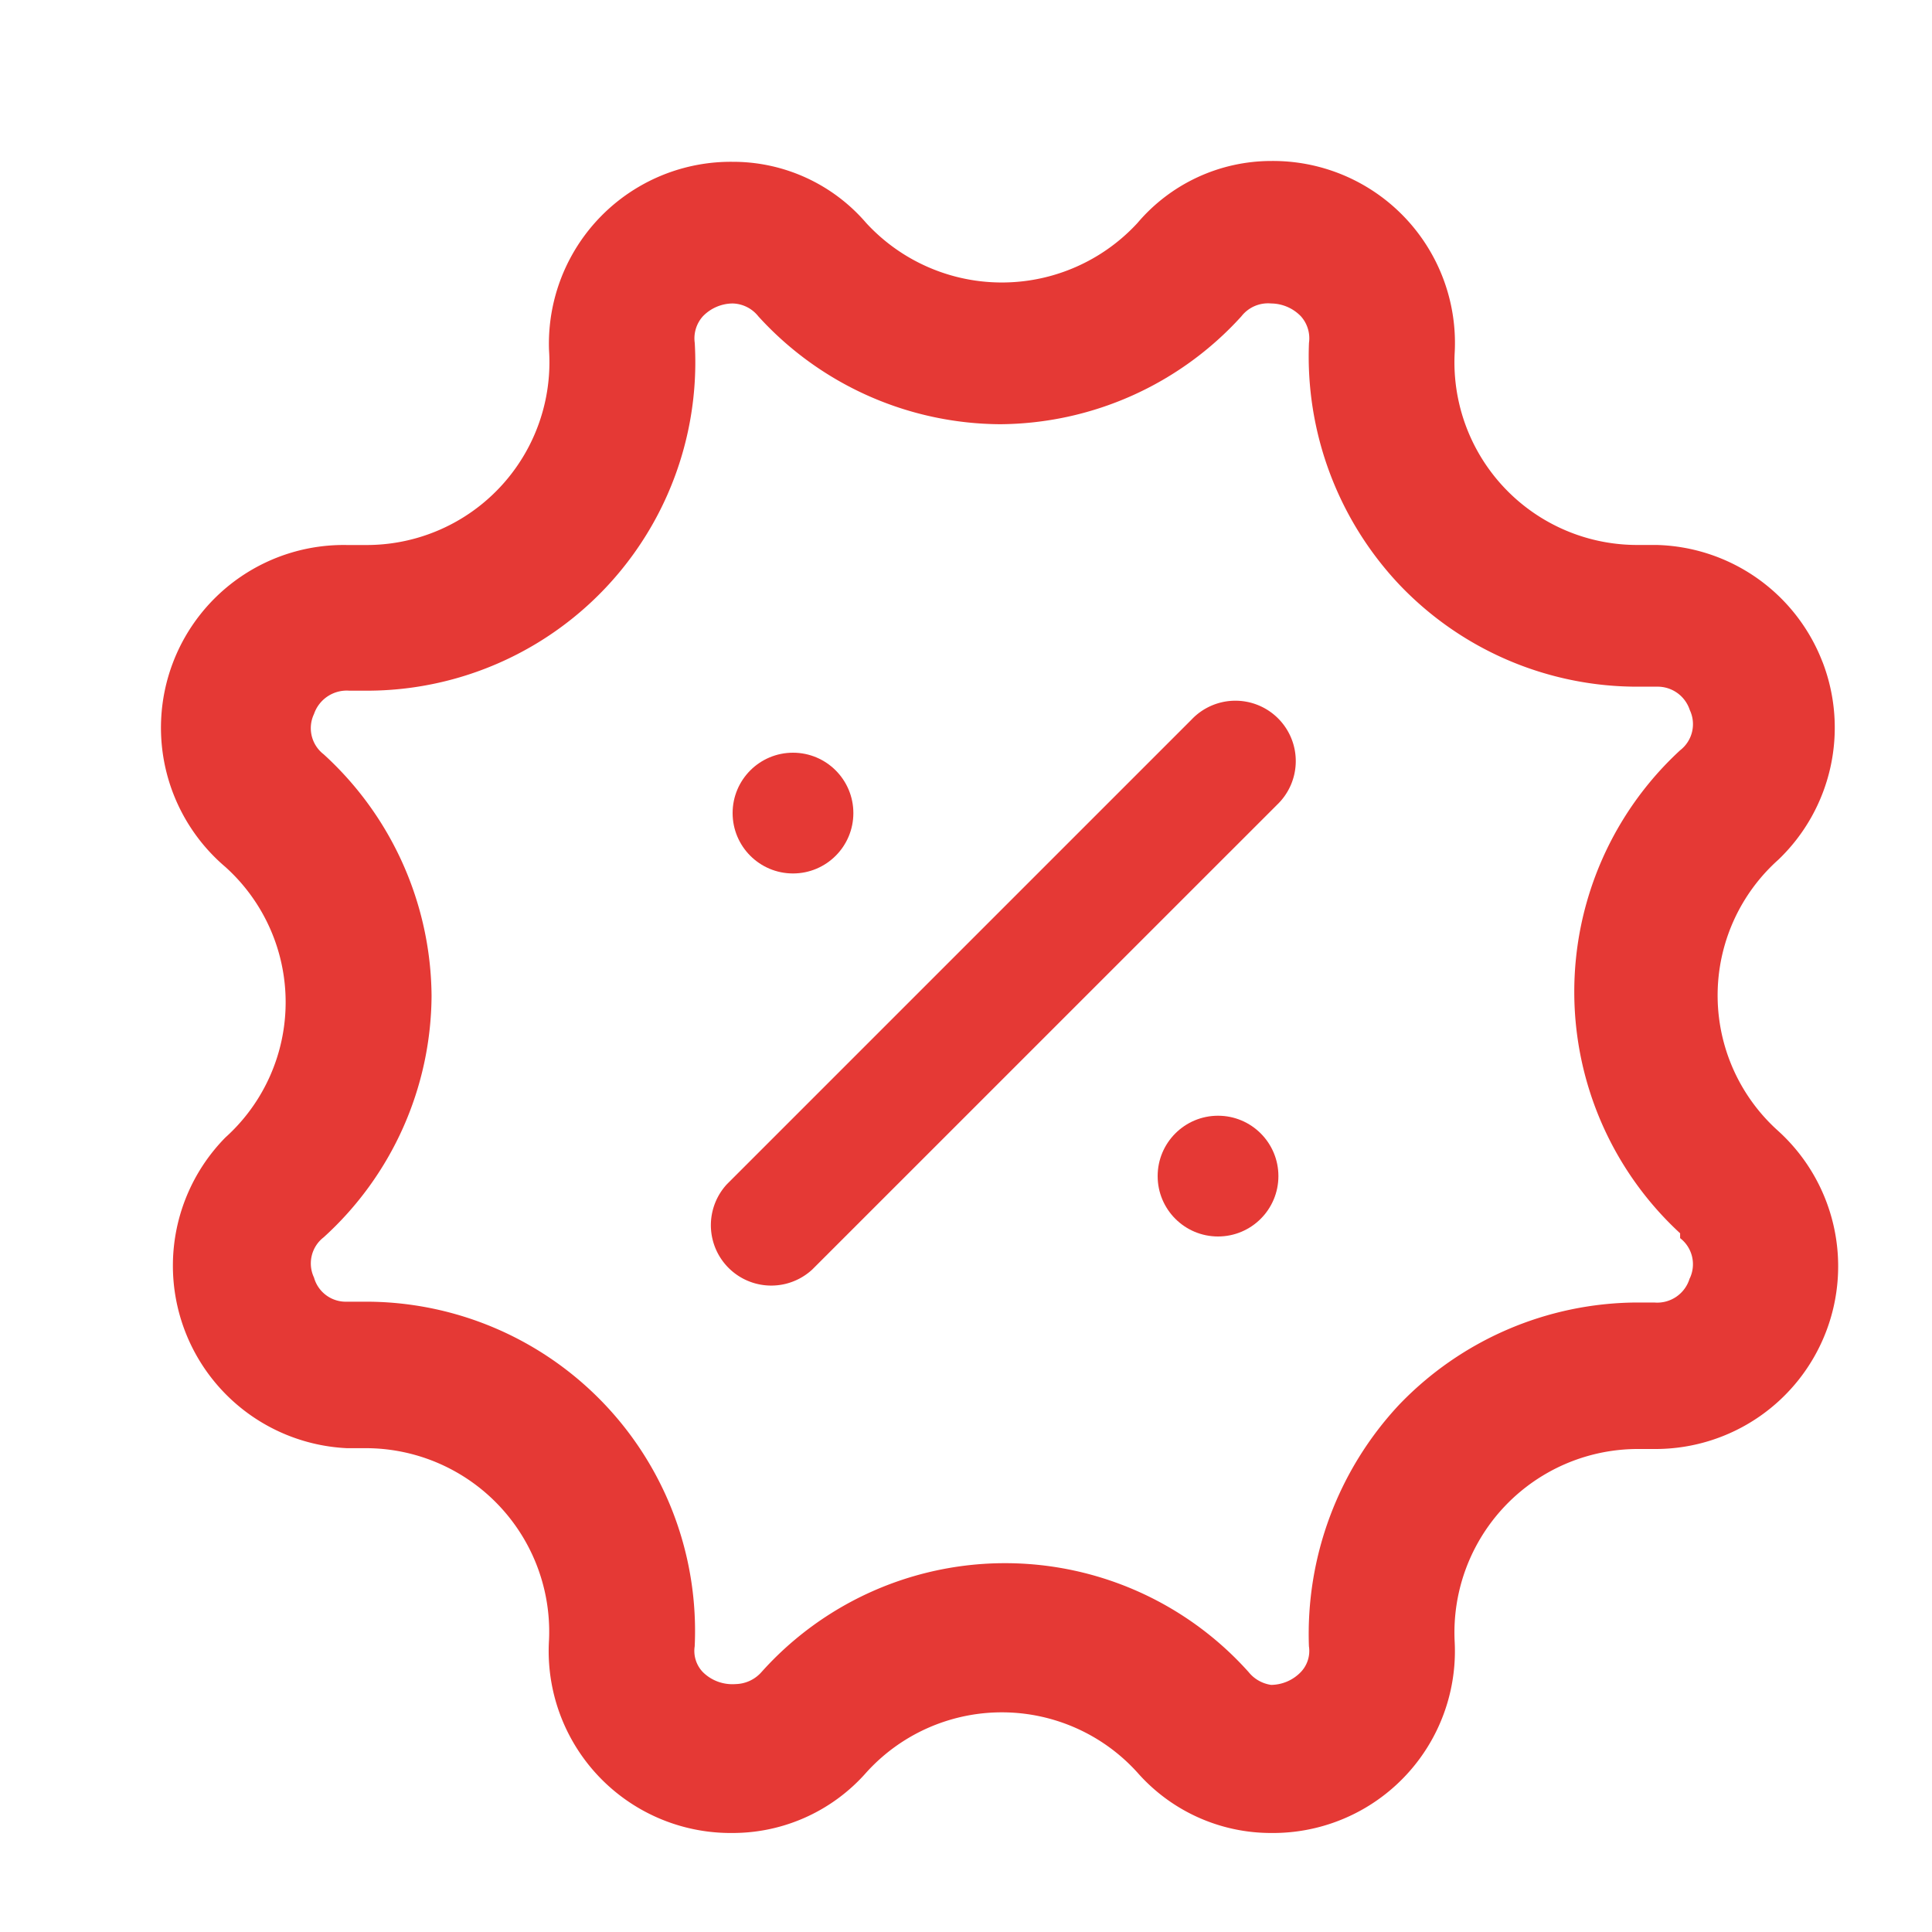 <svg xmlns="http://www.w3.org/2000/svg" width="40" height="40" fill="none"><path d="M24.668 14.9l-9.617 9.617a1.25 1.25 0 001.767 1.766l9.617-9.616a1.25 1.25 0 10-1.767-1.767z" fill="#E53935"></path><circle cx="16.418" cy="16.834" fill="#E53935" r="1.25"></circle><circle cx="25.218" cy="24.35" r="1.25" fill="#E53935"></circle><path fill-rule="evenodd" clip-rule="evenodd" d="M37.733 13.703a3.783 3.783 0 01-.915 4.097 3.767 3.767 0 000 5.617A3.783 3.783 0 0134.3 30h-.416a3.8 3.8 0 00-3.767 3.983 3.766 3.766 0 01-3.8 3.967 3.683 3.683 0 01-2.767-1.25 3.783 3.783 0 00-5.616 0 3.683 3.683 0 01-2.767 1.25 3.767 3.767 0 01-3.8-4A3.8 3.8 0 007.6 29.983h-.416a3.783 3.783 0 01-2.517-6.433 3.767 3.767 0 000-5.6 3.783 3.783 0 012.517-6.666H7.6a3.784 3.784 0 003.767-4.034 3.766 3.766 0 013.8-3.9 3.633 3.633 0 012.767 1.267 3.817 3.817 0 005.616 0 3.633 3.633 0 012.767-1.284 3.767 3.767 0 013.8 3.984 3.783 3.783 0 003.767 3.966h.416a3.783 3.783 0 013.432 2.42zm-2.748 12.764a.683.683 0 00-.2-.833v-.1a6.8 6.8 0 010-10 .683.683 0 00.2-.834.7.7 0 00-.684-.483h-.416a6.8 6.8 0 01-4.917-2.117 6.883 6.883 0 01-1.867-5 .683.683 0 00-.166-.55.867.867 0 00-.617-.267.7.7 0 00-.617.267 6.8 6.8 0 01-5 2.233 6.817 6.817 0 01-5-2.233.7.7 0 00-.533-.267.867.867 0 00-.617.267.684.684 0 00-.167.55 6.8 6.8 0 01-6.783 7.2h-.366a.717.717 0 00-.734.483.683.683 0 00.2.834 6.833 6.833 0 012.234 5 6.8 6.8 0 01-2.234 5 .683.683 0 00-.2.833.683.683 0 00.684.5H7.6a6.817 6.817 0 016.783 7.134.633.633 0 00.167.533c.18.18.43.27.684.25a.733.733 0 00.533-.25 6.767 6.767 0 0110.083 0c.116.145.283.24.467.267a.867.867 0 00.616-.267.633.633 0 00.167-.533 6.95 6.95 0 011.867-5 6.867 6.867 0 014.917-2.117h.366a.7.7 0 00.733-.5z" fill="#E53935"></path></svg>